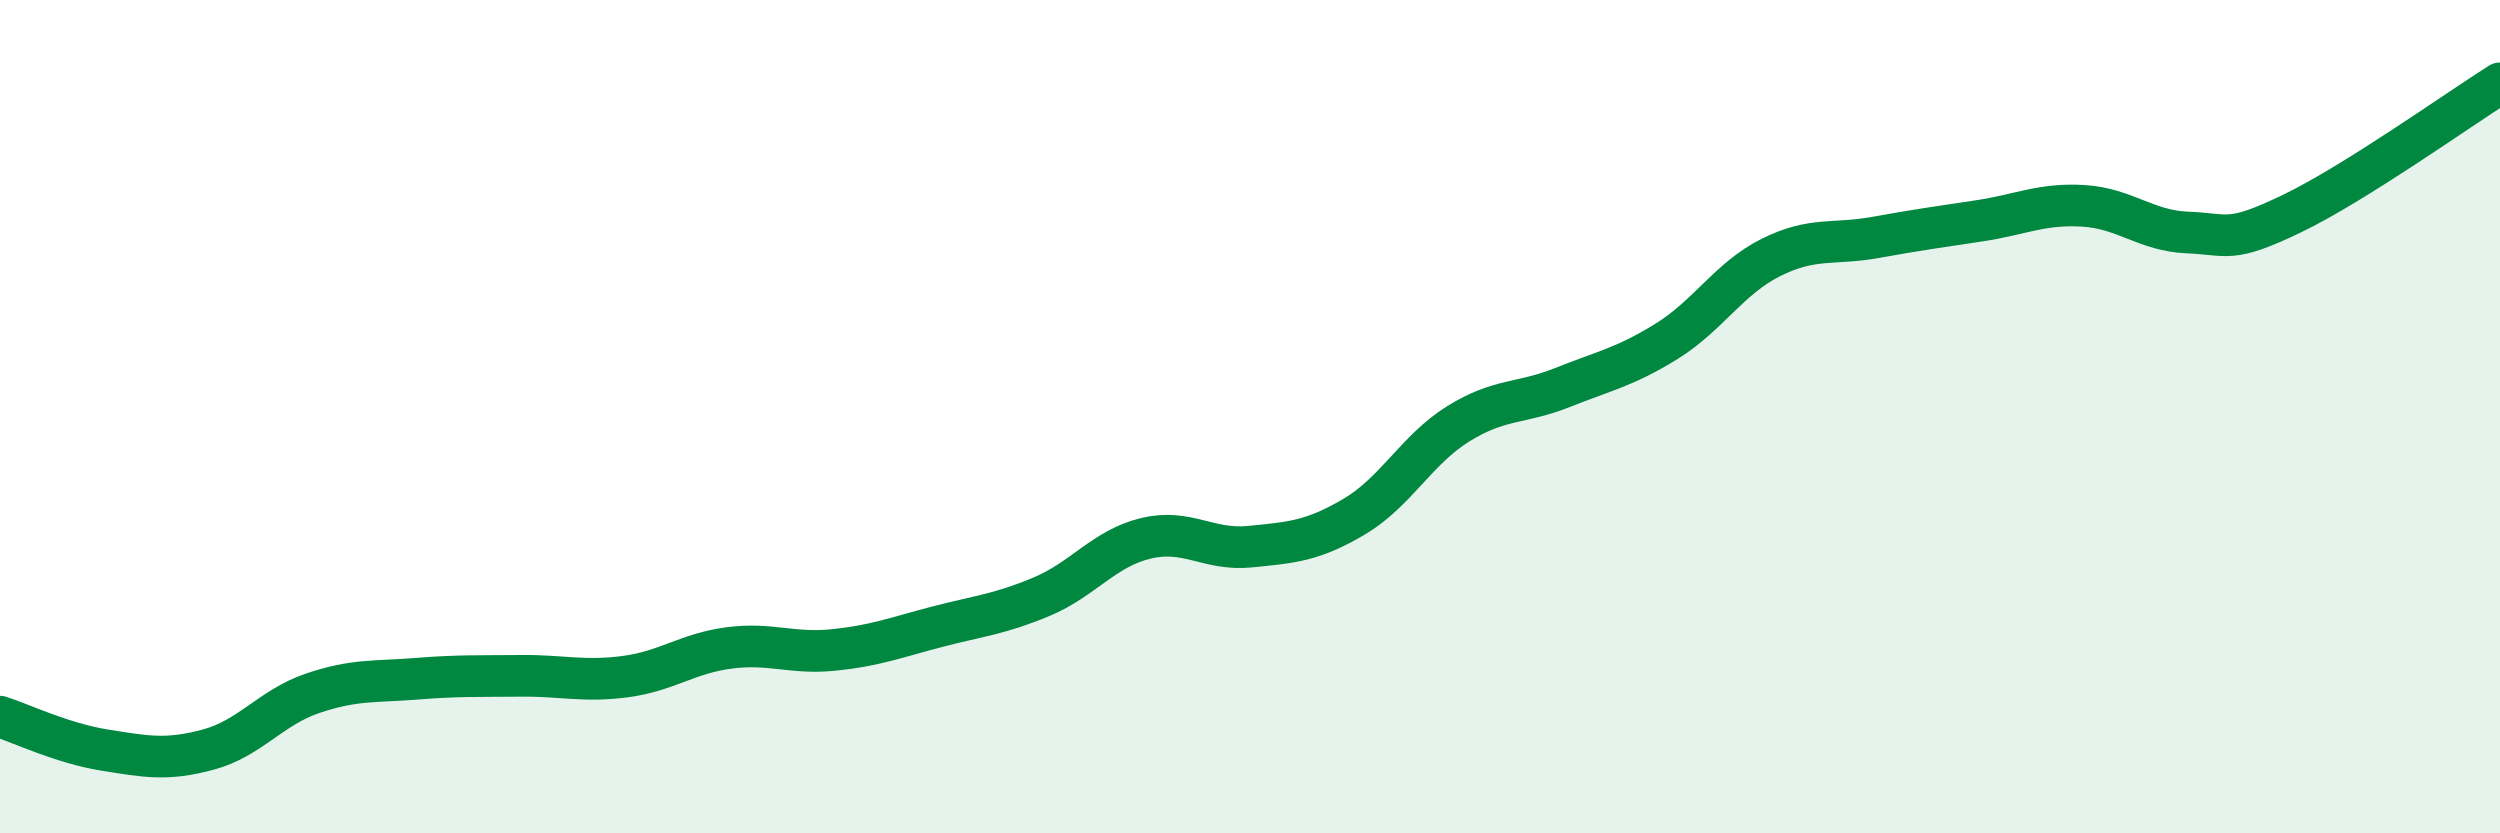 
    <svg width="60" height="20" viewBox="0 0 60 20" xmlns="http://www.w3.org/2000/svg">
      <path
        d="M 0,17.2 C 0.5,17.36 1.5,17.84 2.5,18 C 3.5,18.16 4,18.26 5,17.99 C 6,17.72 6.5,16.98 7.5,16.64 C 8.5,16.3 9,16.37 10,16.29 C 11,16.21 11.5,16.23 12.5,16.22 C 13.5,16.21 14,16.37 15,16.24 C 16,16.11 16.5,15.68 17.5,15.55 C 18.5,15.42 19,15.7 20,15.6 C 21,15.5 21.5,15.3 22.5,15.04 C 23.5,14.78 24,14.74 25,14.32 C 26,13.9 26.5,13.16 27.5,12.92 C 28.5,12.68 29,13.22 30,13.12 C 31,13.02 31.5,12.99 32.5,12.4 C 33.5,11.81 34,10.79 35,10.17 C 36,9.55 36.5,9.7 37.5,9.3 C 38.5,8.9 39,8.81 40,8.19 C 41,7.57 41.5,6.68 42.5,6.18 C 43.5,5.68 44,5.88 45,5.7 C 46,5.52 46.5,5.45 47.5,5.3 C 48.5,5.15 49,4.88 50,4.94 C 51,5 51.5,5.54 52.5,5.58 C 53.5,5.62 53.5,5.85 55,5.13 C 56.5,4.41 59,2.63 60,2L60 20L0 20Z"
        fill="#008740"
        opacity="0.1"
        stroke-linecap="round"
        stroke-linejoin="round"
      />
      <path
        d="M 0,17.2 C 0.5,17.36 1.5,17.84 2.5,18 C 3.5,18.16 4,18.26 5,17.99 C 6,17.72 6.5,16.98 7.5,16.64 C 8.5,16.3 9,16.37 10,16.29 C 11,16.21 11.5,16.23 12.5,16.22 C 13.5,16.21 14,16.37 15,16.24 C 16,16.11 16.5,15.68 17.5,15.55 C 18.5,15.42 19,15.7 20,15.6 C 21,15.5 21.5,15.3 22.5,15.04 C 23.5,14.78 24,14.74 25,14.32 C 26,13.9 26.5,13.16 27.5,12.92 C 28.5,12.68 29,13.22 30,13.12 C 31,13.02 31.5,12.99 32.5,12.4 C 33.5,11.81 34,10.79 35,10.17 C 36,9.55 36.5,9.7 37.5,9.3 C 38.5,8.9 39,8.81 40,8.19 C 41,7.57 41.5,6.68 42.5,6.18 C 43.5,5.68 44,5.88 45,5.7 C 46,5.52 46.5,5.45 47.5,5.3 C 48.5,5.15 49,4.88 50,4.94 C 51,5 51.5,5.54 52.5,5.58 C 53.5,5.62 53.5,5.85 55,5.13 C 56.5,4.41 59,2.63 60,2"
        stroke="#008740"
        stroke-width="1"
        fill="none"
        stroke-linecap="round"
        stroke-linejoin="round"
      />
    </svg>
  